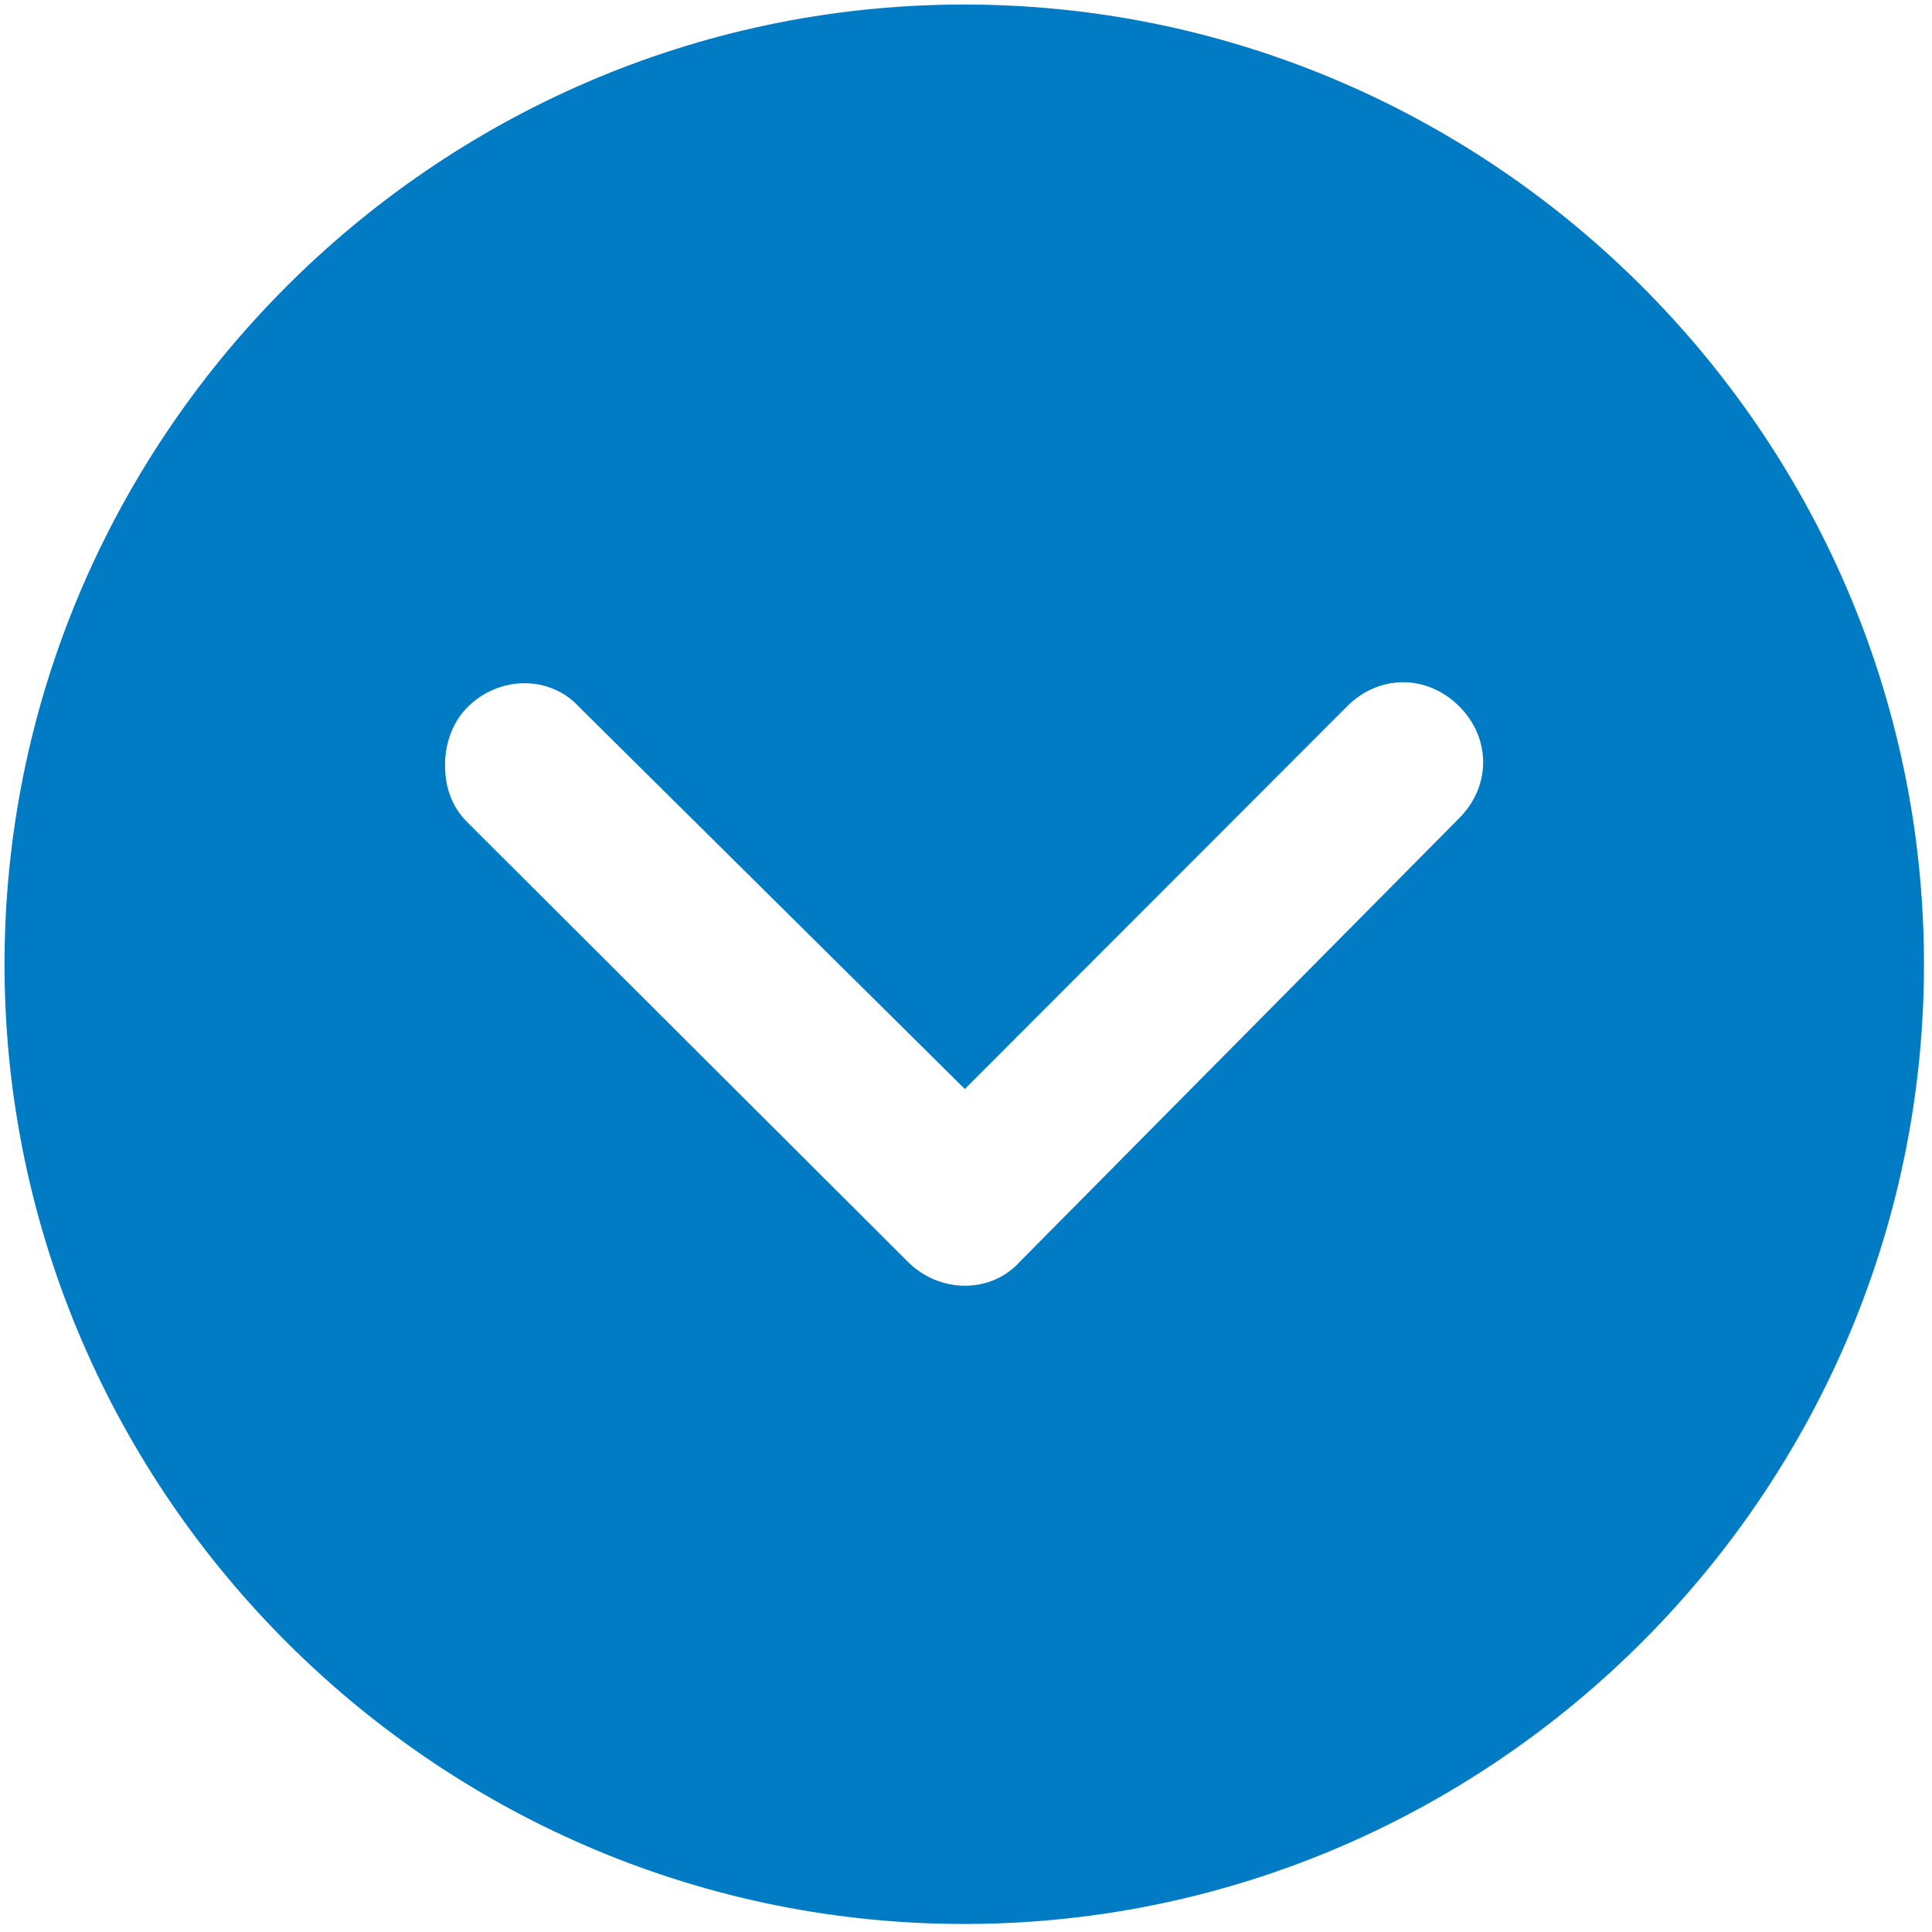 <svg width="43" height="43" viewBox="0 0 43 43" fill="none" xmlns="http://www.w3.org/2000/svg">
<path d="M42.821 21.36C42.765 9.612 33.108 0.046 21.36 0.101C9.612 0.157 0.046 9.815 0.101 21.562C0.157 33.31 9.815 42.876 21.562 42.821C33.31 42.765 42.877 33.107 42.821 21.36ZM20.211 28.088L10.41 18.309C10.052 17.955 9.907 17.529 9.905 17.03C9.903 16.603 10.043 16.104 10.398 15.747C11.106 15.031 12.245 15.026 12.89 15.735L21.474 24.238L29.978 15.724C30.686 15.009 31.754 15.004 32.47 15.713C33.185 16.421 33.191 17.489 32.482 18.205L22.703 28.077C22.065 28.792 20.926 28.797 20.211 28.088L20.211 28.088Z" fill="#007BC4"/>
</svg>
